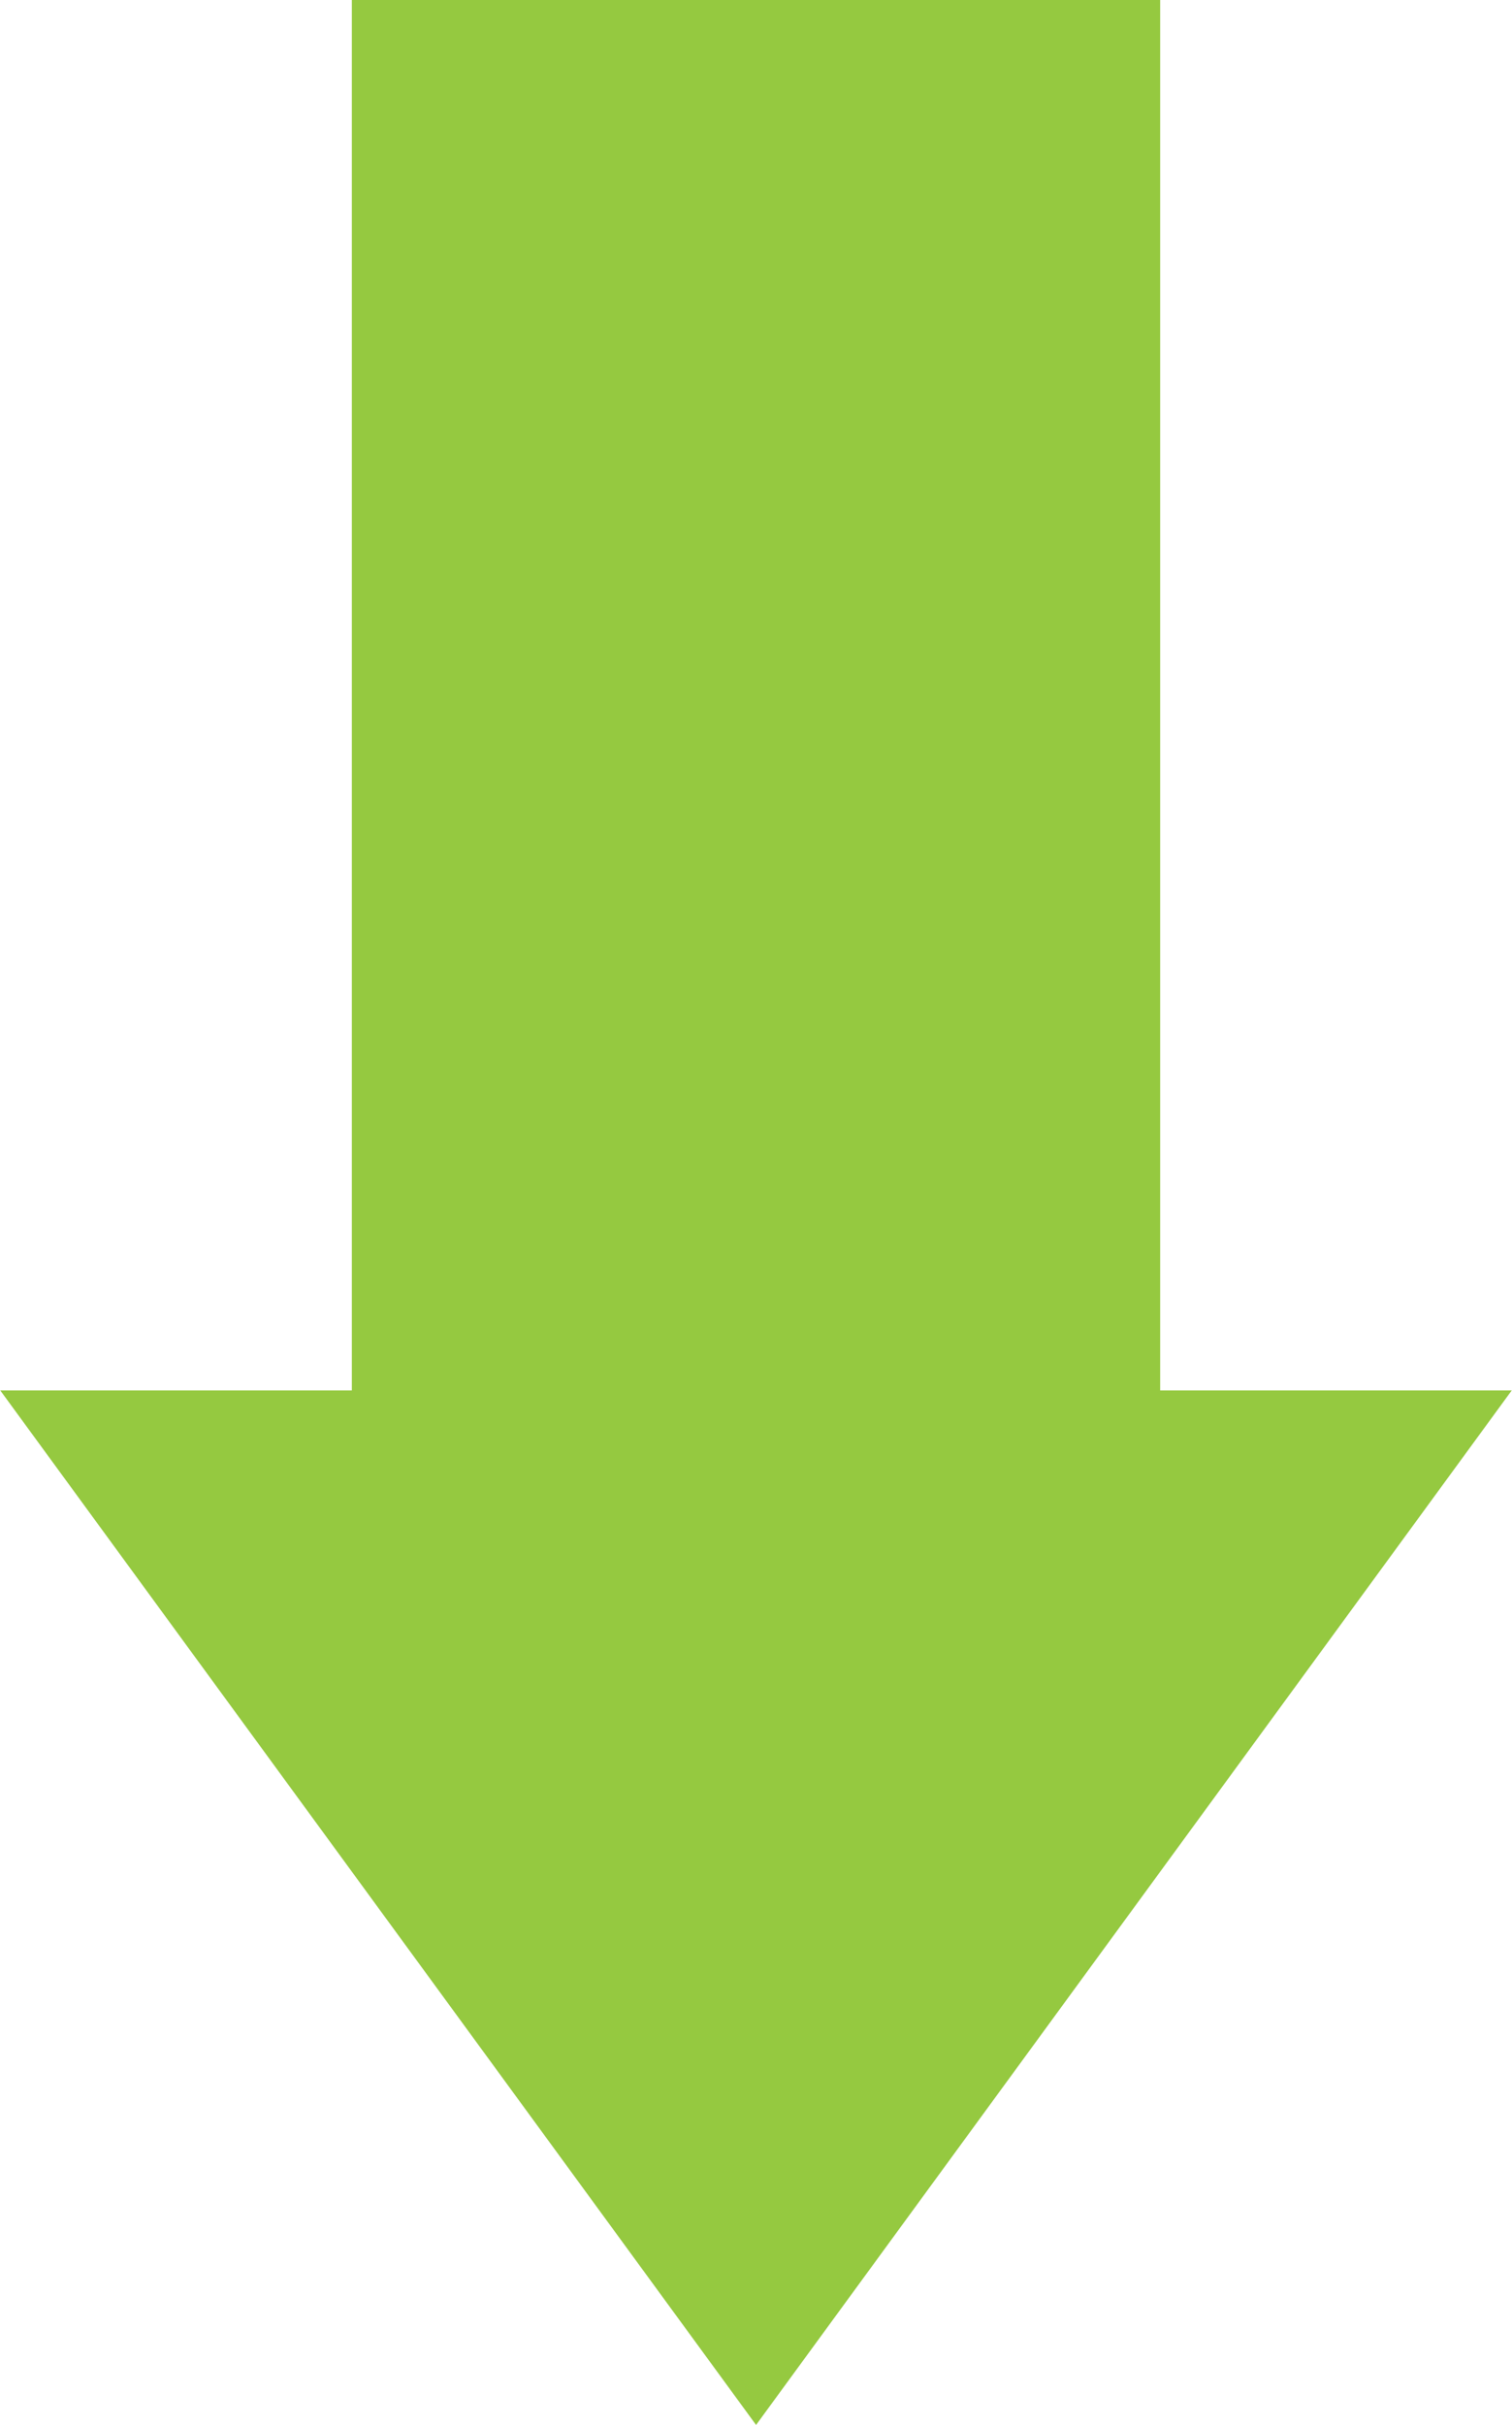 <?xml version="1.0" encoding="UTF-8"?> <!-- Creator: CorelDRAW --> <svg xmlns="http://www.w3.org/2000/svg" xmlns:xlink="http://www.w3.org/1999/xlink" xmlns:xodm="http://www.corel.com/coreldraw/odm/2003" xml:space="preserve" width="506px" height="811px" style="shape-rendering:geometricPrecision; text-rendering:geometricPrecision; image-rendering:optimizeQuality; fill-rule:evenodd; clip-rule:evenodd" viewBox="0 0 104.81 168.04"> <defs> <style type="text/css"> <![CDATA[ .fil0 {fill:#95C940;fill-rule:nonzero} ]]> </style> </defs> <g id="Layer_x0020_1">  <path class="fil0" d="M24.38 0l0 96.35 -24.38 0 52.41 71.69 52.4 -71.69 -24.38 0 0 -96.35 -56.05 0zm0 48.18m-12.19 48.17m14.01 35.85m52.41 0m14.01 -35.85m-12.19 -48.17m-28.02 -48.18"></path> </g> </svg> 